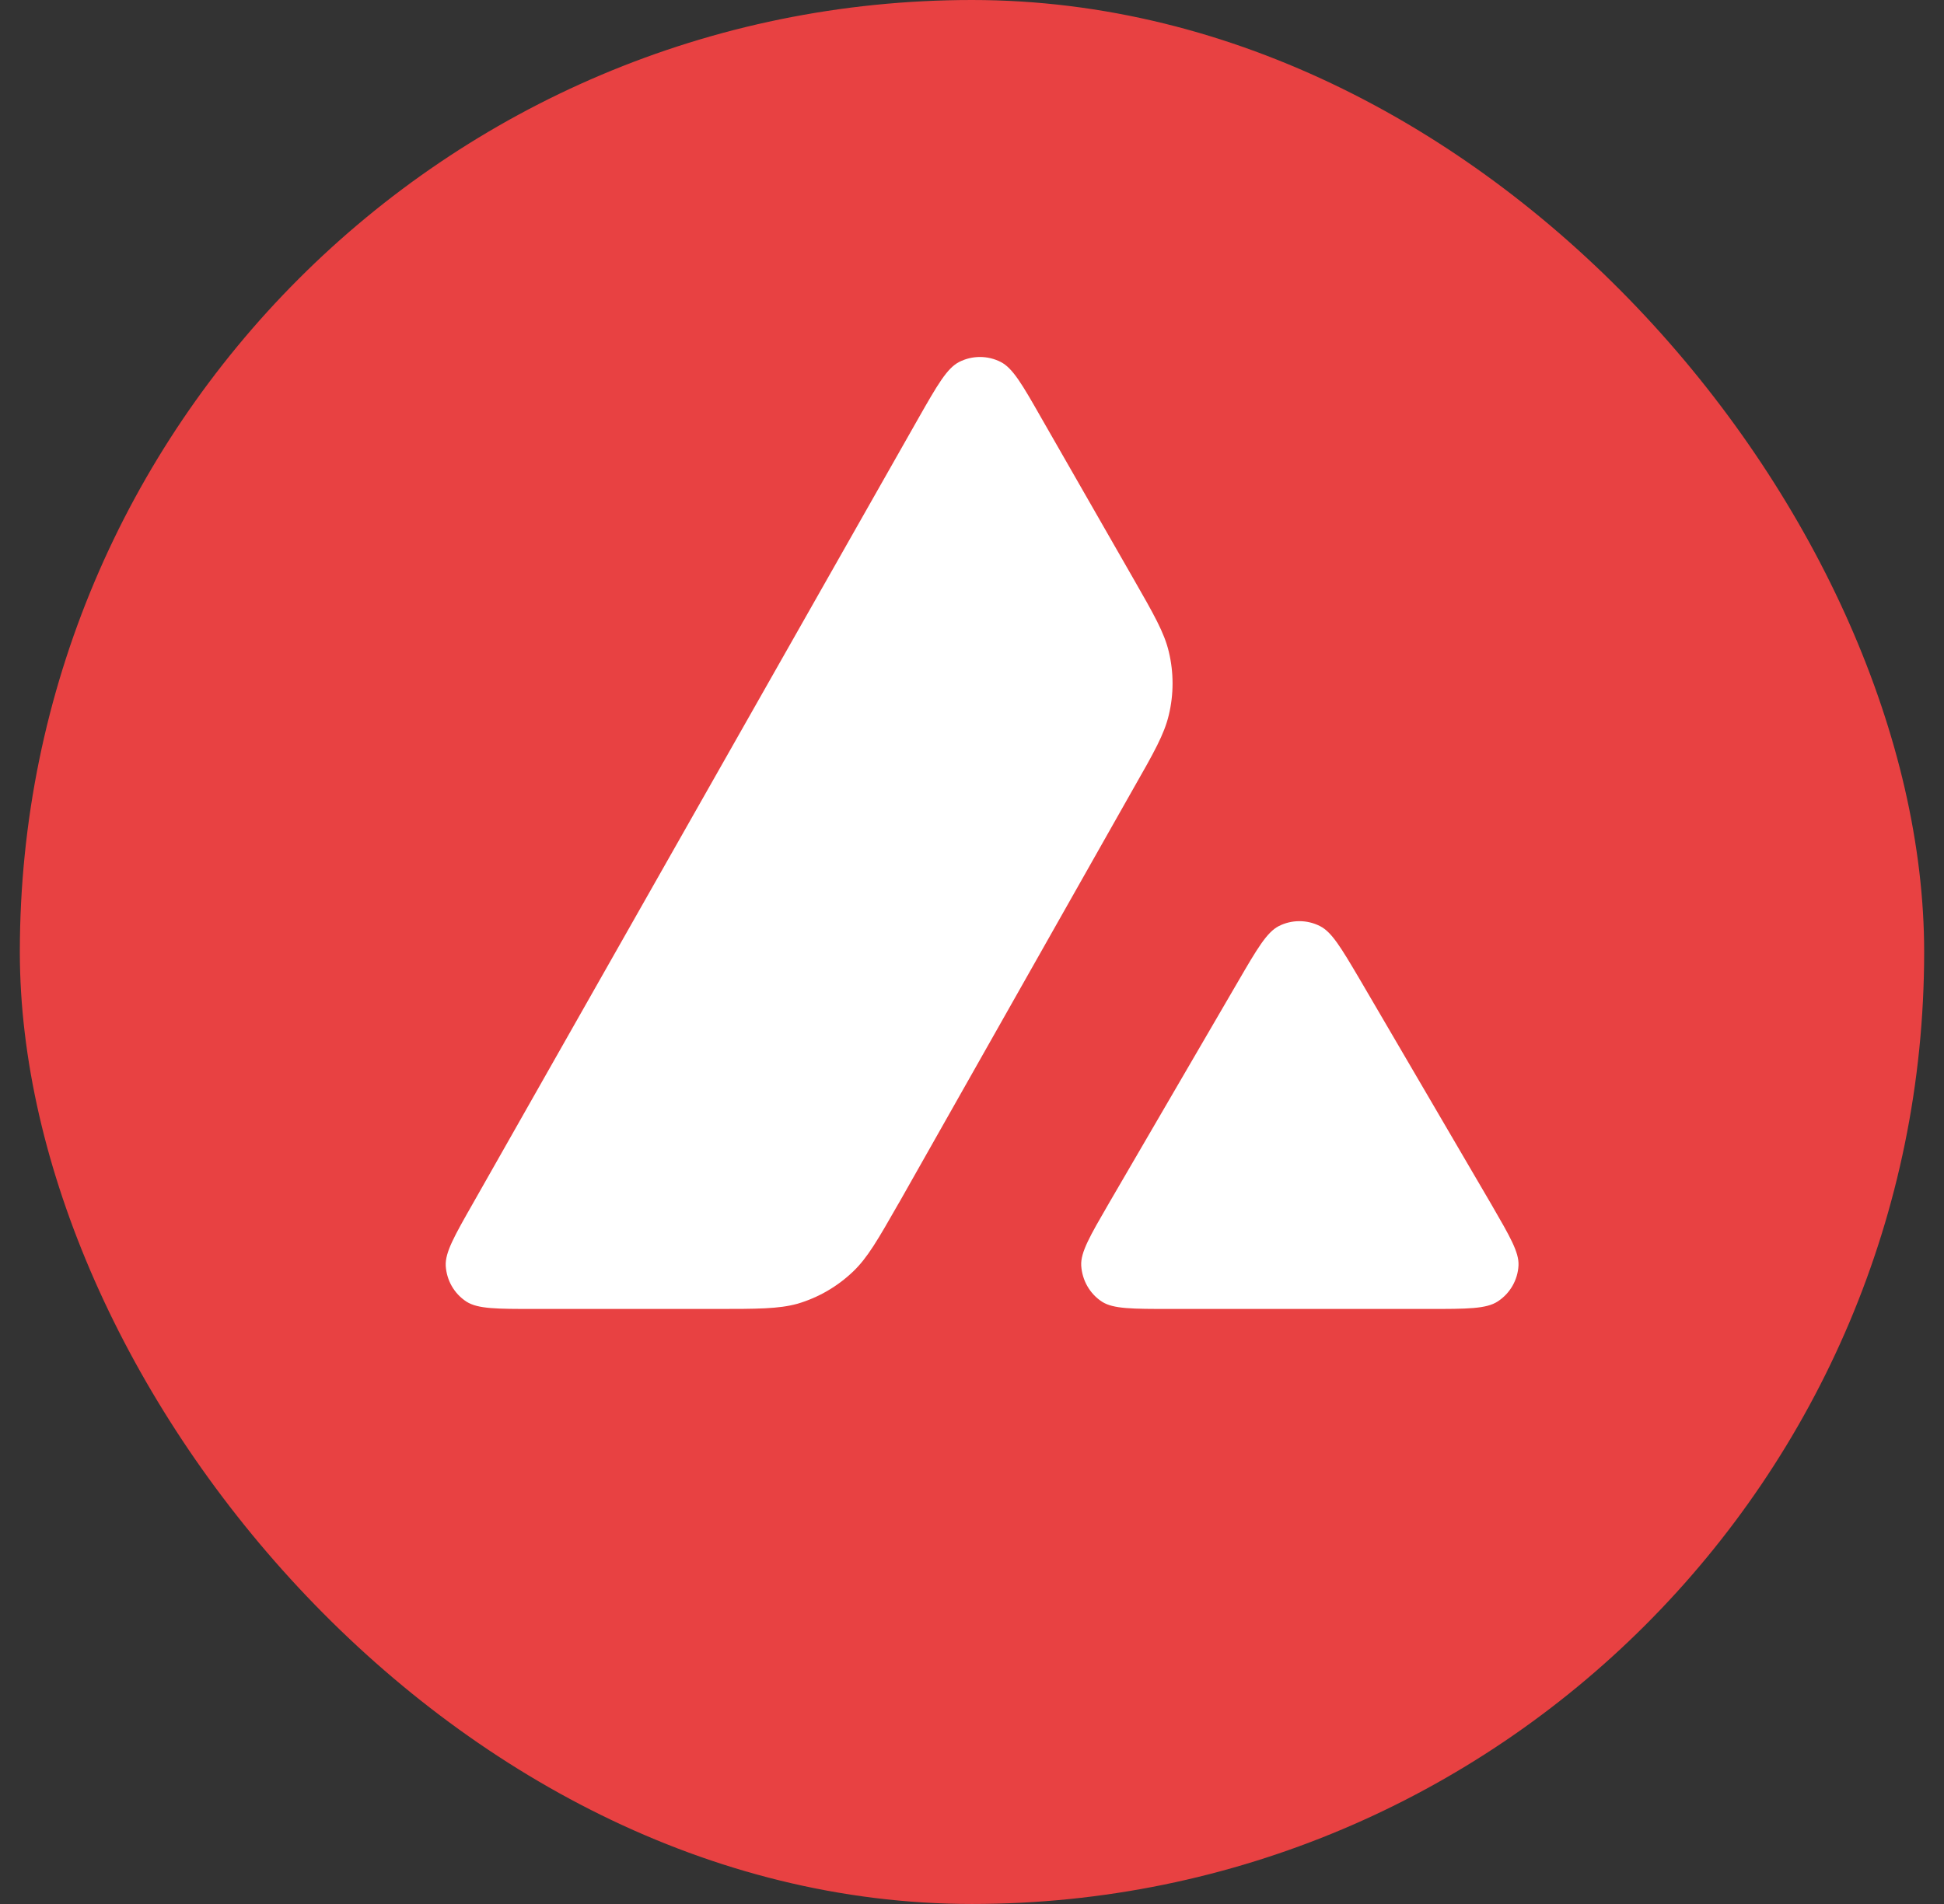 <svg width="49" height="48" viewBox="0 0 49 48" fill="none" xmlns="http://www.w3.org/2000/svg">
<rect x="0" y="0" width="49" height="48" fill="#333333" stroke="none"/>
<g clip-path="url(#clip0_3000_6948)">
<rect x="0.5" width="48" height="48" fill="#E84142"/>
<path fill-rule="evenodd" clip-rule="evenodd" d="M18.021 32.999H13.474C12.519 32.999 12.047 32.999 11.759 32.816C11.448 32.614 11.258 32.28 11.235 31.912C11.218 31.572 11.454 31.158 11.926 30.329L23.152 10.54C23.63 9.7 23.872 9.28 24.177 9.125C24.505 8.958 24.896 8.958 25.224 9.125C25.529 9.28 25.771 9.7 26.249 10.54L28.557 14.569L28.569 14.59C29.085 15.491 29.346 15.948 29.46 16.428C29.587 16.952 29.587 17.505 29.46 18.028C29.345 18.512 29.086 18.972 28.563 19.887L22.666 30.312L22.65 30.338C22.131 31.247 21.868 31.708 21.503 32.056C21.106 32.435 20.628 32.712 20.104 32.867C19.627 32.999 19.091 32.999 18.021 32.999ZM29.503 32.999H36.018C36.979 32.999 37.463 32.999 37.751 32.81C38.062 32.608 38.257 32.269 38.275 31.901C38.291 31.572 38.06 31.174 37.608 30.393C37.592 30.366 37.577 30.339 37.561 30.312L34.297 24.729L34.26 24.666C33.802 23.891 33.57 23.499 33.273 23.348C32.945 23.181 32.559 23.181 32.231 23.348C31.932 23.503 31.69 23.912 31.212 24.735L27.961 30.318L27.95 30.337C27.474 31.159 27.235 31.569 27.253 31.906C27.276 32.275 27.466 32.614 27.776 32.816C28.058 32.999 28.542 32.999 29.503 32.999Z" fill="white"/>
</g>
<defs>
<clipPath id="clip0_3000_6948">
<rect x="0.5" width="48" height="48" rx="24" fill="white"/>
</clipPath>
</defs>
</svg>
